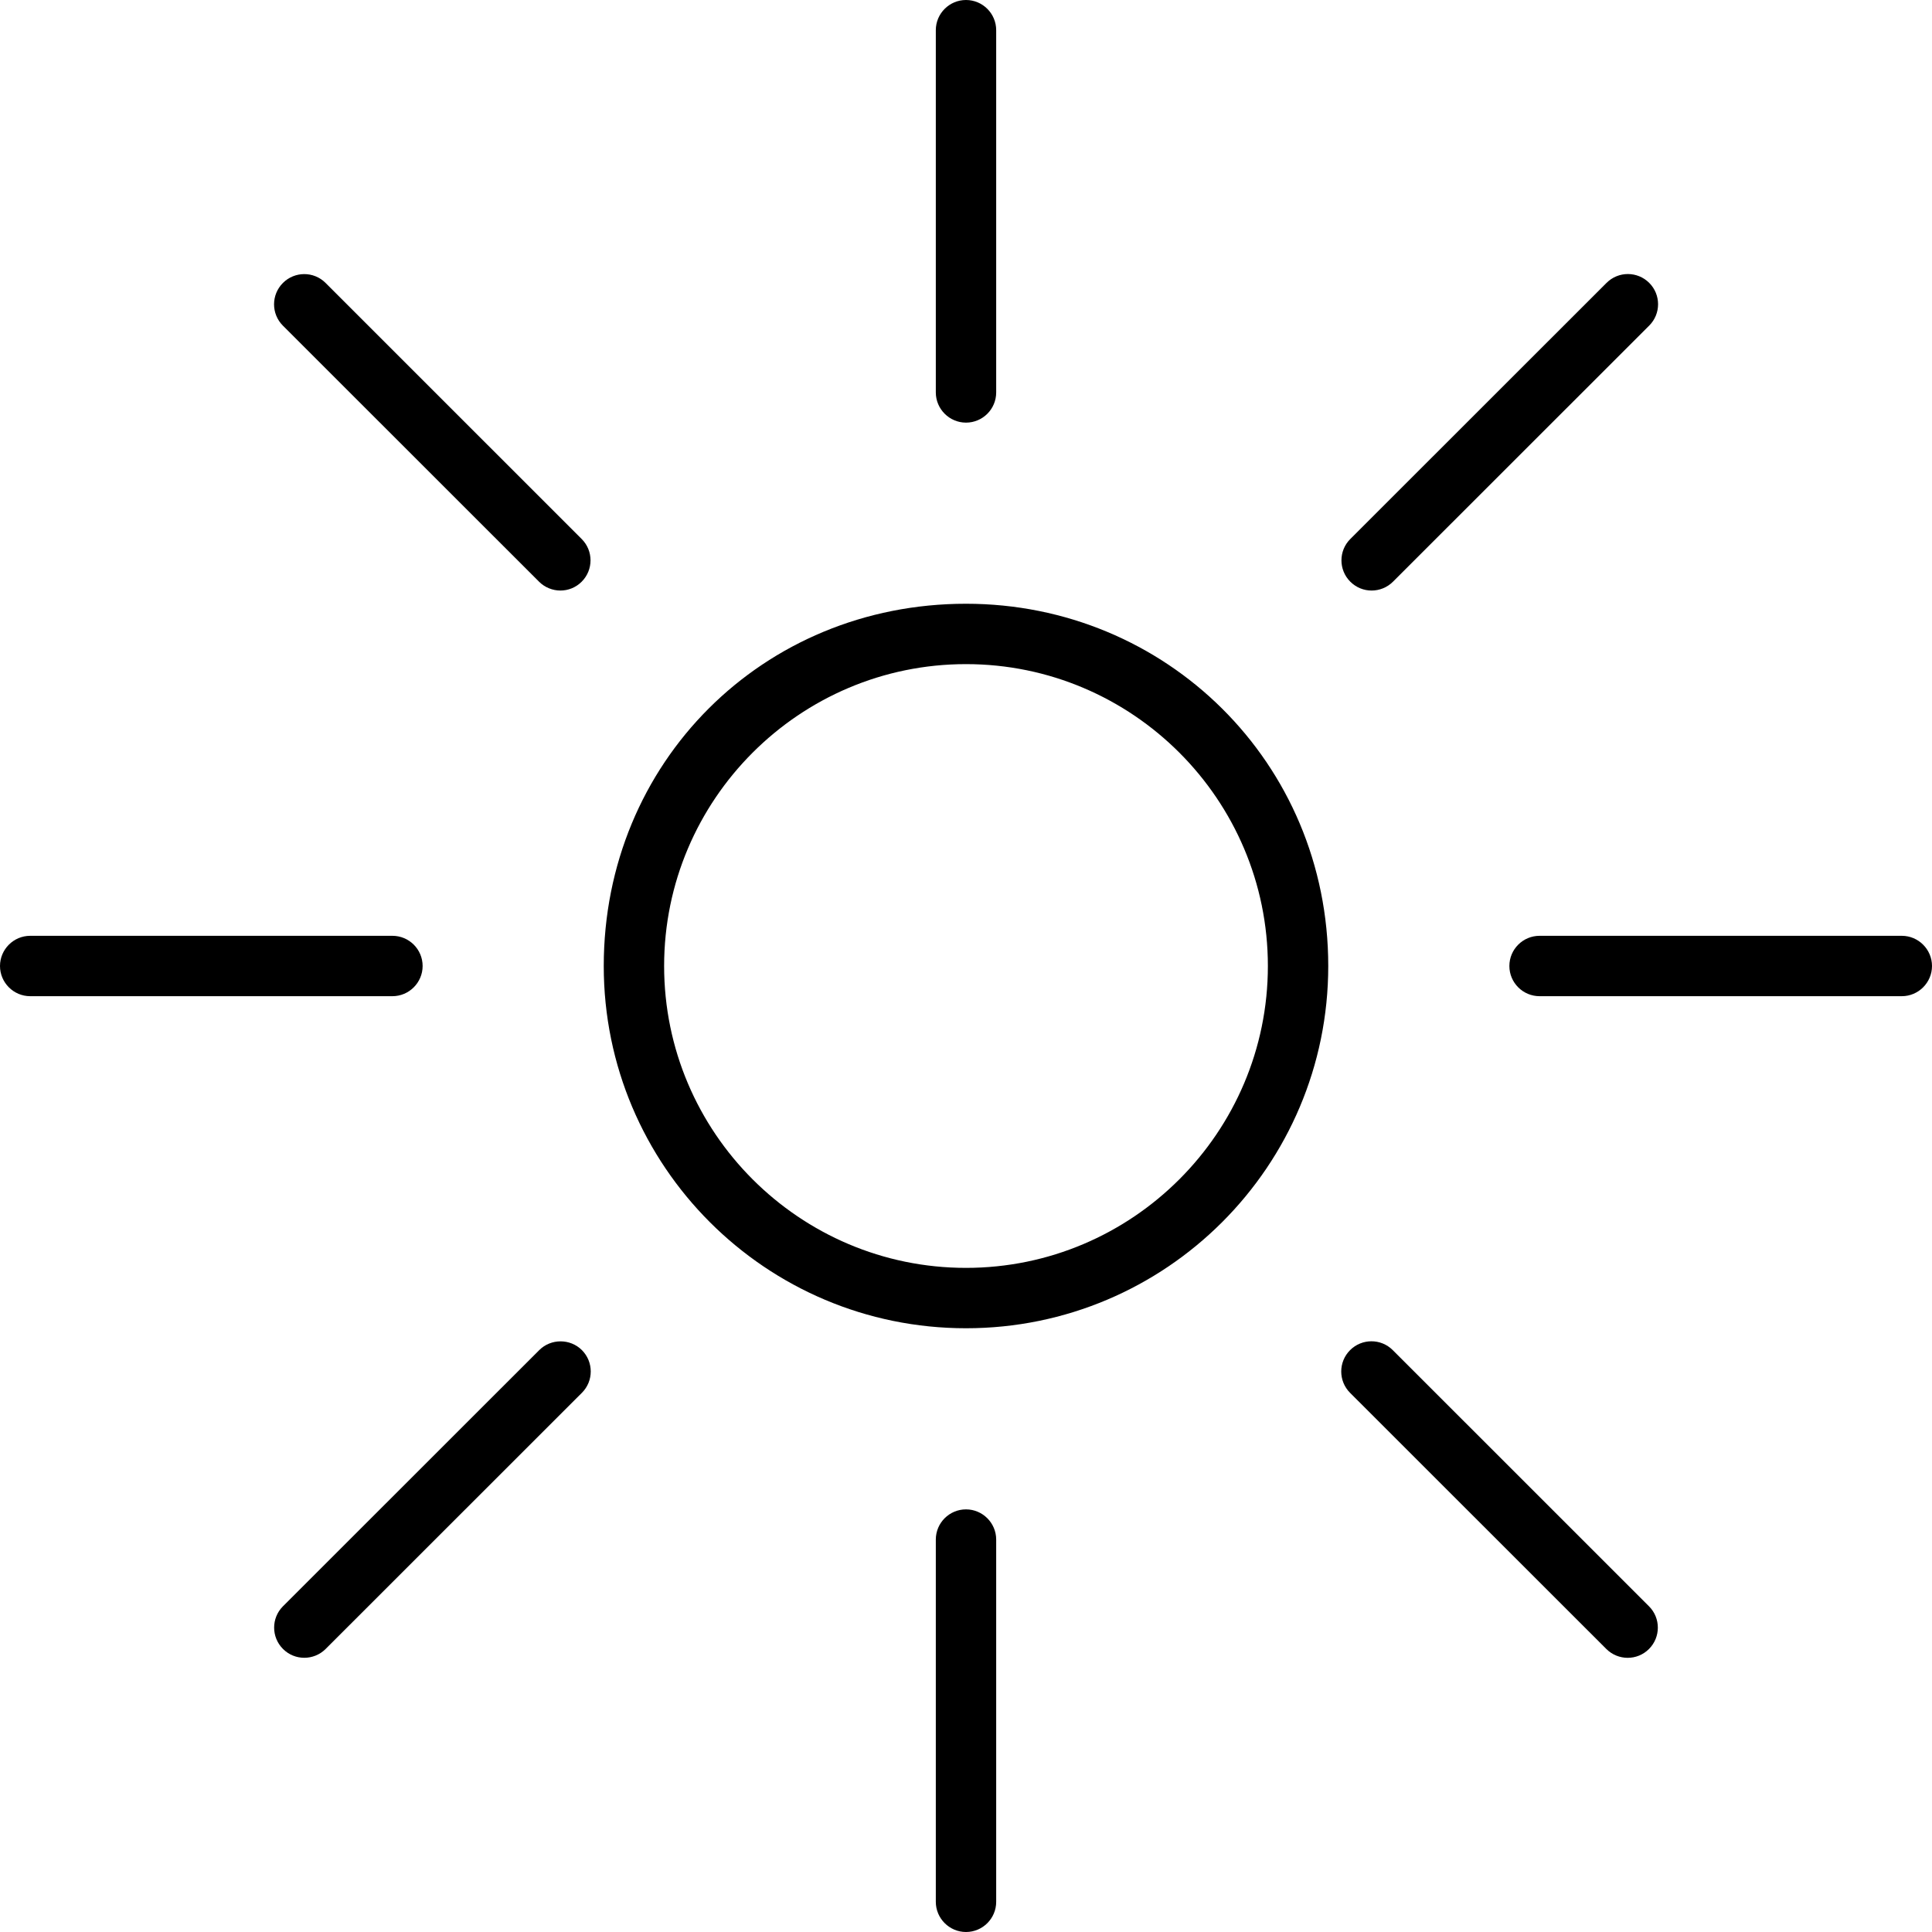 <svg xmlns="http://www.w3.org/2000/svg" viewBox="0 0 512 512"><!--! Font Awesome Pro 6.0.0-alpha3 by @fontawesome - https://fontawesome.com License - https://fontawesome.com/license (Commercial License) --><path d="M256 160C202.1 160 160 202.1 160 256c0 53.02 42.98 96 96 96s96-42.98 96-96C352 202.1 309 160 256 160zM256 336c-44.11 0-80-35.89-80-80c0-44.11 35.89-80 80-80s80 35.89 80 80C336 300.1 300.1 336 256 336zM504 248h-96c-4.406 0-8 3.578-8 8s3.594 8 8 8h96C508.4 264 512 260.4 512 256S508.4 248 504 248zM112 256c0-4.422-3.594-8-8-8h-96C3.594 248 0 251.6 0 256s3.594 8 8 8h96C108.4 264 112 260.4 112 256zM256 400c-4.406 0-8 3.578-8 8v96C248 508.4 251.6 512 256 512s8-3.578 8-8v-96C264 403.6 260.4 400 256 400zM256 112c4.406 0 8-3.578 8-8v-96C264 3.578 260.4 0 256 0S248 3.578 248 8v96C248 108.4 251.6 112 256 112zM369.1 357.8c-3.156-3.156-8.212-3.097-11.31-.004c-3.125 3.125-3.132 8.191-.007 11.32l67.91 67.88c1.562 1.562 3.625 2.344 5.656 2.344c2.062 0 4.087-.779 5.649-2.341c3.125-3.125 3.132-8.19 .007-11.31L369.1 357.8zM86.28 74.98C83.13 71.83 78.07 71.89 74.98 74.98C71.85 78.11 71.84 83.17 74.97 86.3l67.91 67.88C144.4 155.7 146.5 156.5 148.5 156.5c2.062 0 4.087-.779 5.649-2.341c3.125-3.125 3.132-8.19 .007-11.31L86.28 74.98zM142.9 357.8l-67.91 67.88c-3.125 3.125-3.118 8.19 .007 11.31c1.562 1.562 3.587 2.341 5.649 2.341c2.031 0 4.094-.781 5.656-2.344l67.91-67.88c3.125-3.125 3.118-8.191-.007-11.32C151.1 354.7 146 354.7 142.9 357.8zM363.5 156.5c2.031 0 4.094-.781 5.656-2.344l67.91-67.88c3.125-3.125 3.118-8.19-.007-11.31c-3.094-3.094-8.149-3.154-11.31 .002l-67.91 67.88c-3.125 3.125-3.118 8.19 .007 11.31C359.4 155.7 361.4 156.5 363.5 156.5z"/></svg>